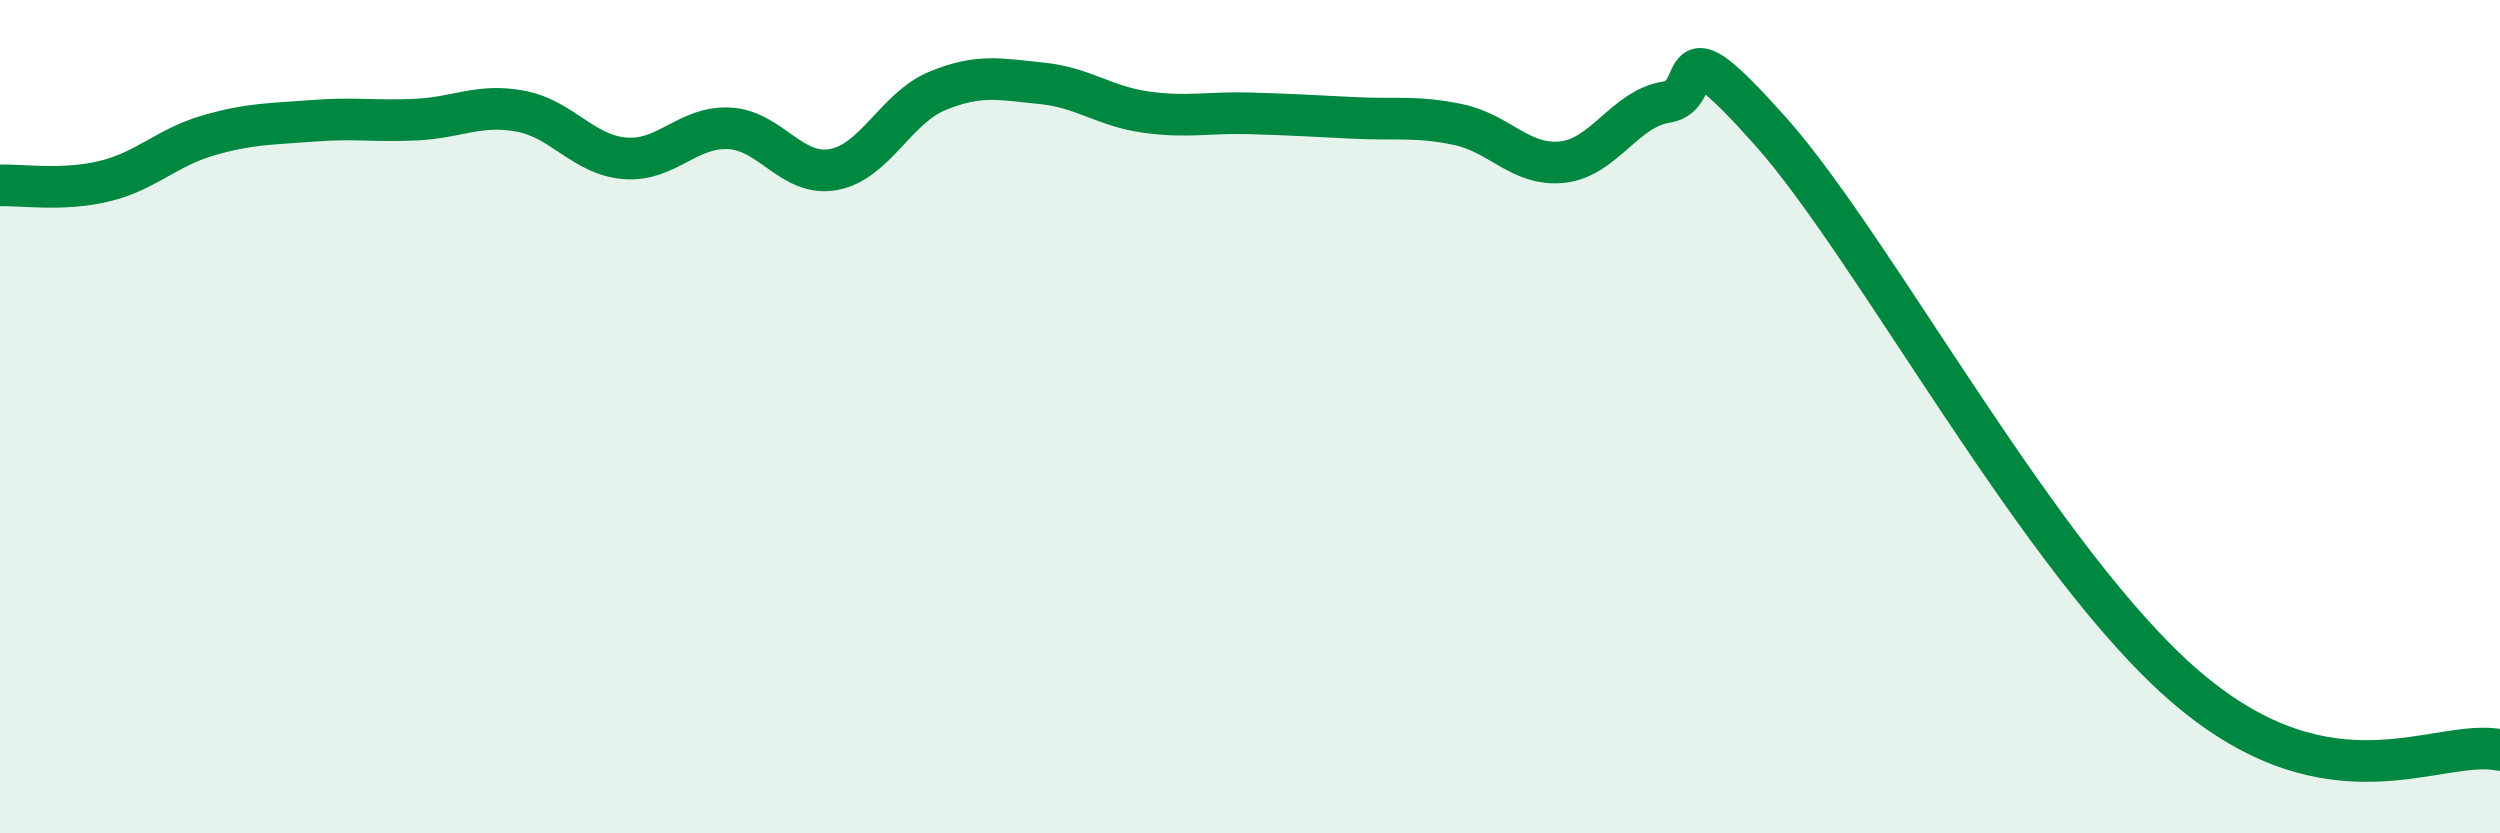 
    <svg width="60" height="20" viewBox="0 0 60 20" xmlns="http://www.w3.org/2000/svg">
      <path
        d="M 0,4.45 C 0.5,4.43 1.5,4.59 2.5,4.35 C 3.5,4.11 4,3.54 5,3.25 C 6,2.96 6.5,2.98 7.5,2.9 C 8.5,2.82 9,2.92 10,2.87 C 11,2.82 11.5,2.48 12.5,2.67 C 13.5,2.86 14,3.72 15,3.8 C 16,3.88 16.5,3.03 17.5,3.08 C 18.5,3.13 19,4.25 20,4.07 C 21,3.89 21.5,2.59 22.5,2.18 C 23.5,1.77 24,1.9 25,2 C 26,2.1 26.5,2.55 27.5,2.69 C 28.5,2.83 29,2.69 30,2.72 C 31,2.75 31.5,2.78 32.5,2.83 C 33.5,2.88 34,2.78 35,2.99 C 36,3.2 36.5,4 37.5,3.89 C 38.5,3.78 39,2.6 40,2.45 C 41,2.3 40,0.35 42.5,3.16 C 45,5.97 49,13.55 52.5,16.52 C 56,19.49 58.5,17.7 60,18L60 20L0 20Z"
        fill="#008740"
        opacity="0.1"
        stroke-linecap="round"
        stroke-linejoin="round"
      />
      <path
        d="M 0,4.45 C 0.5,4.43 1.5,4.59 2.5,4.35 C 3.5,4.11 4,3.54 5,3.25 C 6,2.96 6.5,2.98 7.5,2.9 C 8.5,2.82 9,2.92 10,2.87 C 11,2.82 11.5,2.48 12.5,2.67 C 13.5,2.86 14,3.72 15,3.8 C 16,3.88 16.5,3.03 17.5,3.08 C 18.5,3.13 19,4.25 20,4.07 C 21,3.89 21.5,2.59 22.5,2.18 C 23.5,1.77 24,1.9 25,2 C 26,2.1 26.5,2.55 27.5,2.69 C 28.5,2.83 29,2.69 30,2.72 C 31,2.75 31.5,2.78 32.5,2.83 C 33.5,2.88 34,2.78 35,2.99 C 36,3.2 36.5,4 37.5,3.89 C 38.5,3.78 39,2.6 40,2.45 C 41,2.3 40,0.35 42.5,3.16 C 45,5.97 49,13.55 52.5,16.52 C 56,19.49 58.5,17.7 60,18"
        stroke="#008740"
        stroke-width="1"
        fill="none"
        stroke-linecap="round"
        stroke-linejoin="round"
      />
    </svg>
  